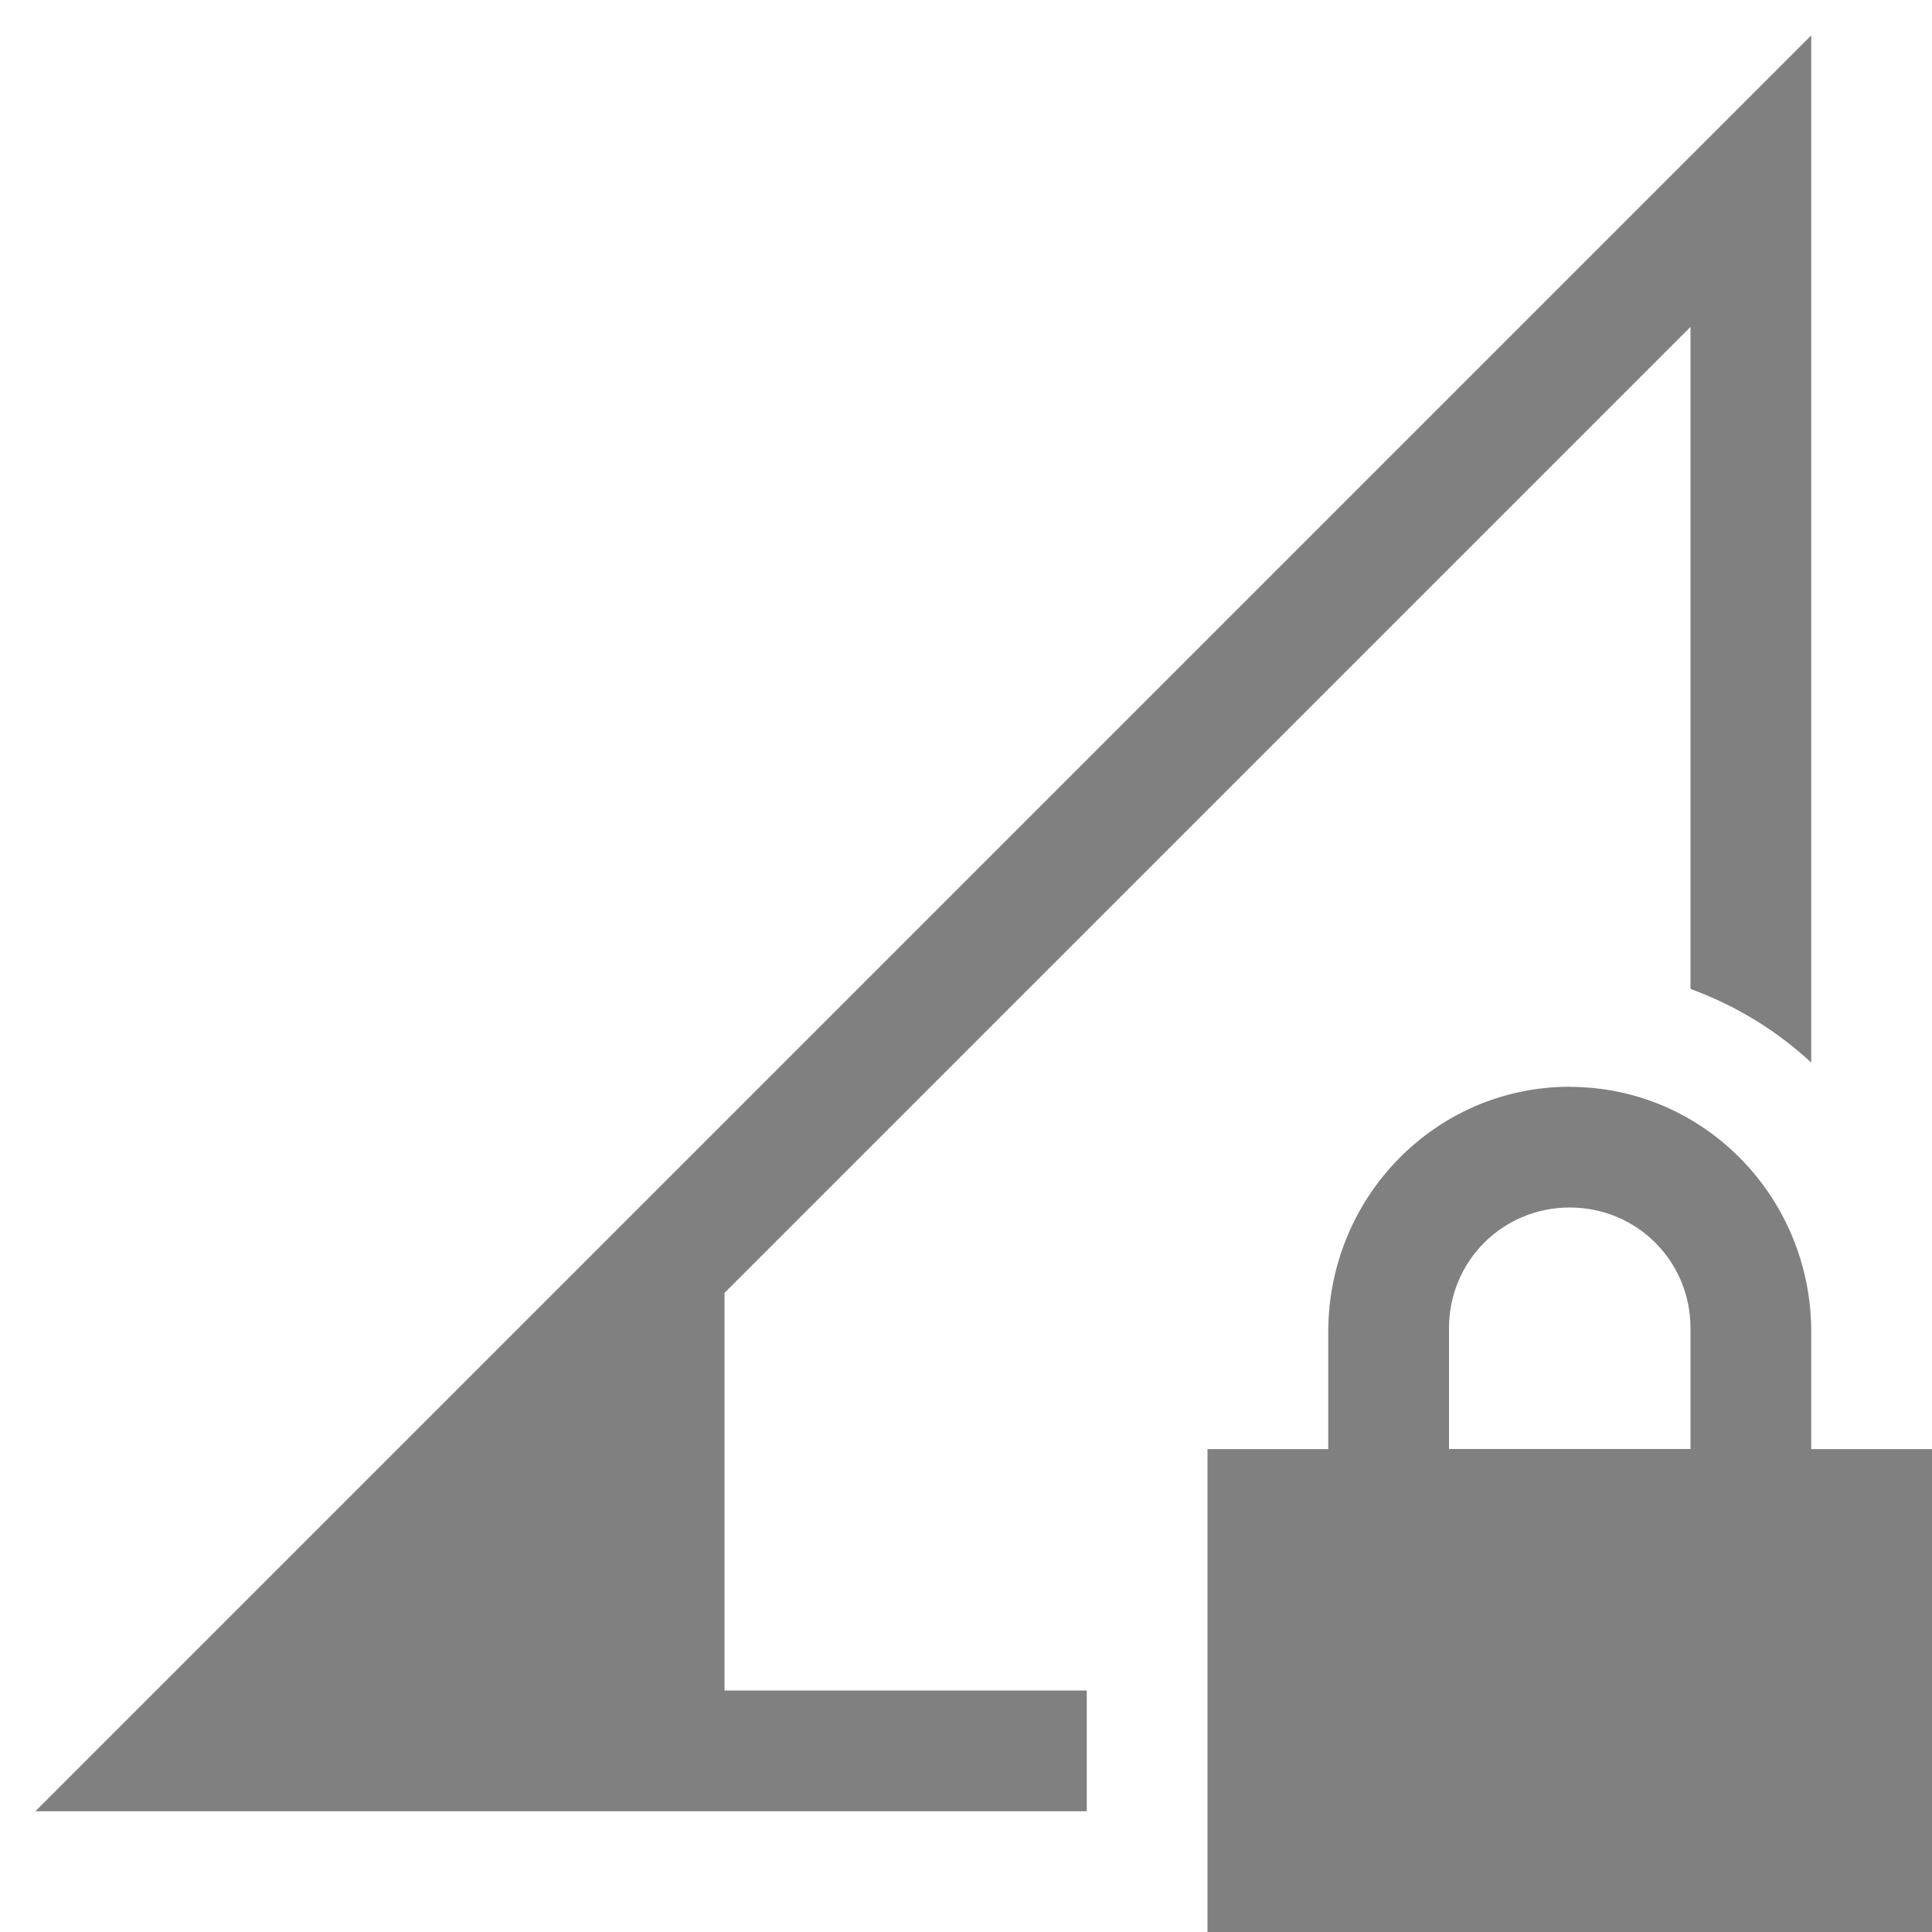 <svg width="16" height="16" xmlns="http://www.w3.org/2000/svg">
 <path d="M15 .293L1.146 14.147.293 15H9v-1H6v-3.293l8-8V8.19c.375.137.712.343 1 .61zM13 9c-1.108 0-2 .91-2 2.031v.97h-1v4h6v-4h-1v-.97c0-1.12-.892-2.03-2-2.03zm0 1c.554 0 1 .442 1 1v1h-2v-1c0-.558.446-1 1-1z" fill="gray" font-family="sans-serif" font-weight="400" overflow="visible"/>
</svg>
